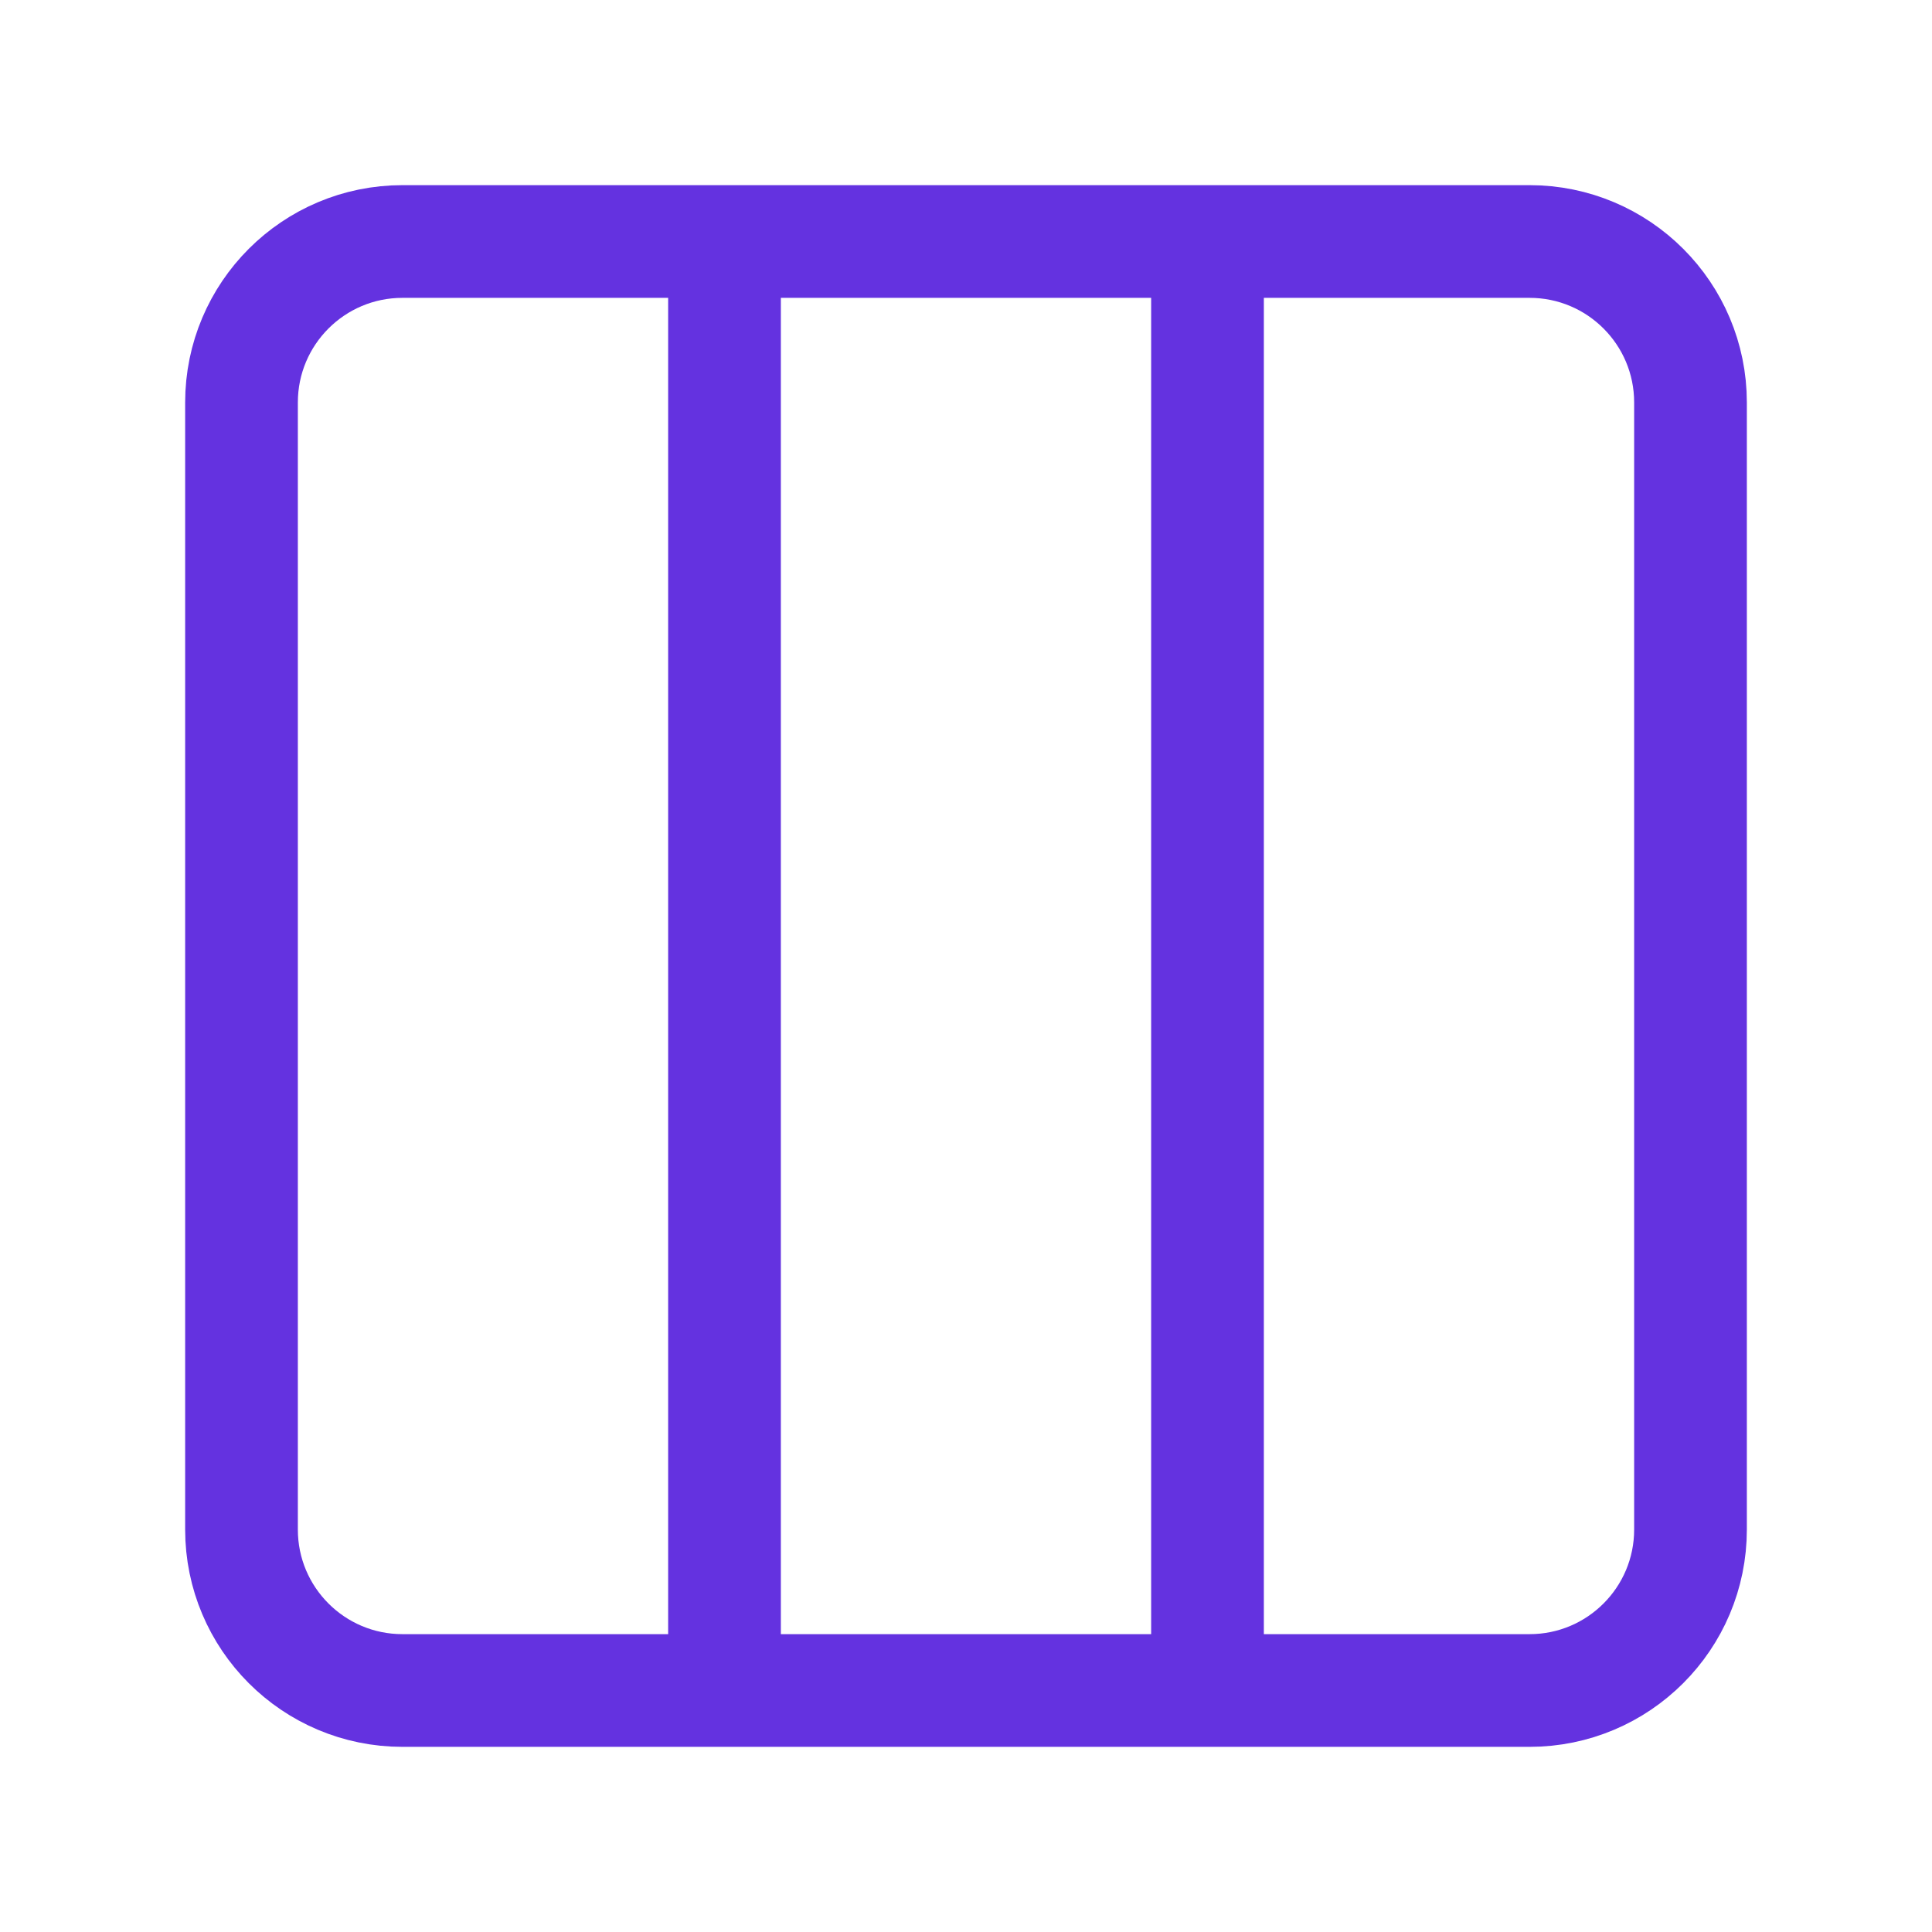 <?xml version="1.0" encoding="UTF-8"?>
<svg xmlns="http://www.w3.org/2000/svg" width="24" height="24" viewBox="0 0 24 24" fill="none">
  <path d="M15 3H19C20.105 3 21 3.895 21 5V19C21 20.105 20.105 21 19 21H15M15 3V21M15 3H9M15 21H9M9 3H5C3.895 3 3 3.895 3 5V19C3 20.105 3.895 21 5 21H9M9 3V21" stroke="#6432E0" stroke-width="1.4"></path>
</svg>
